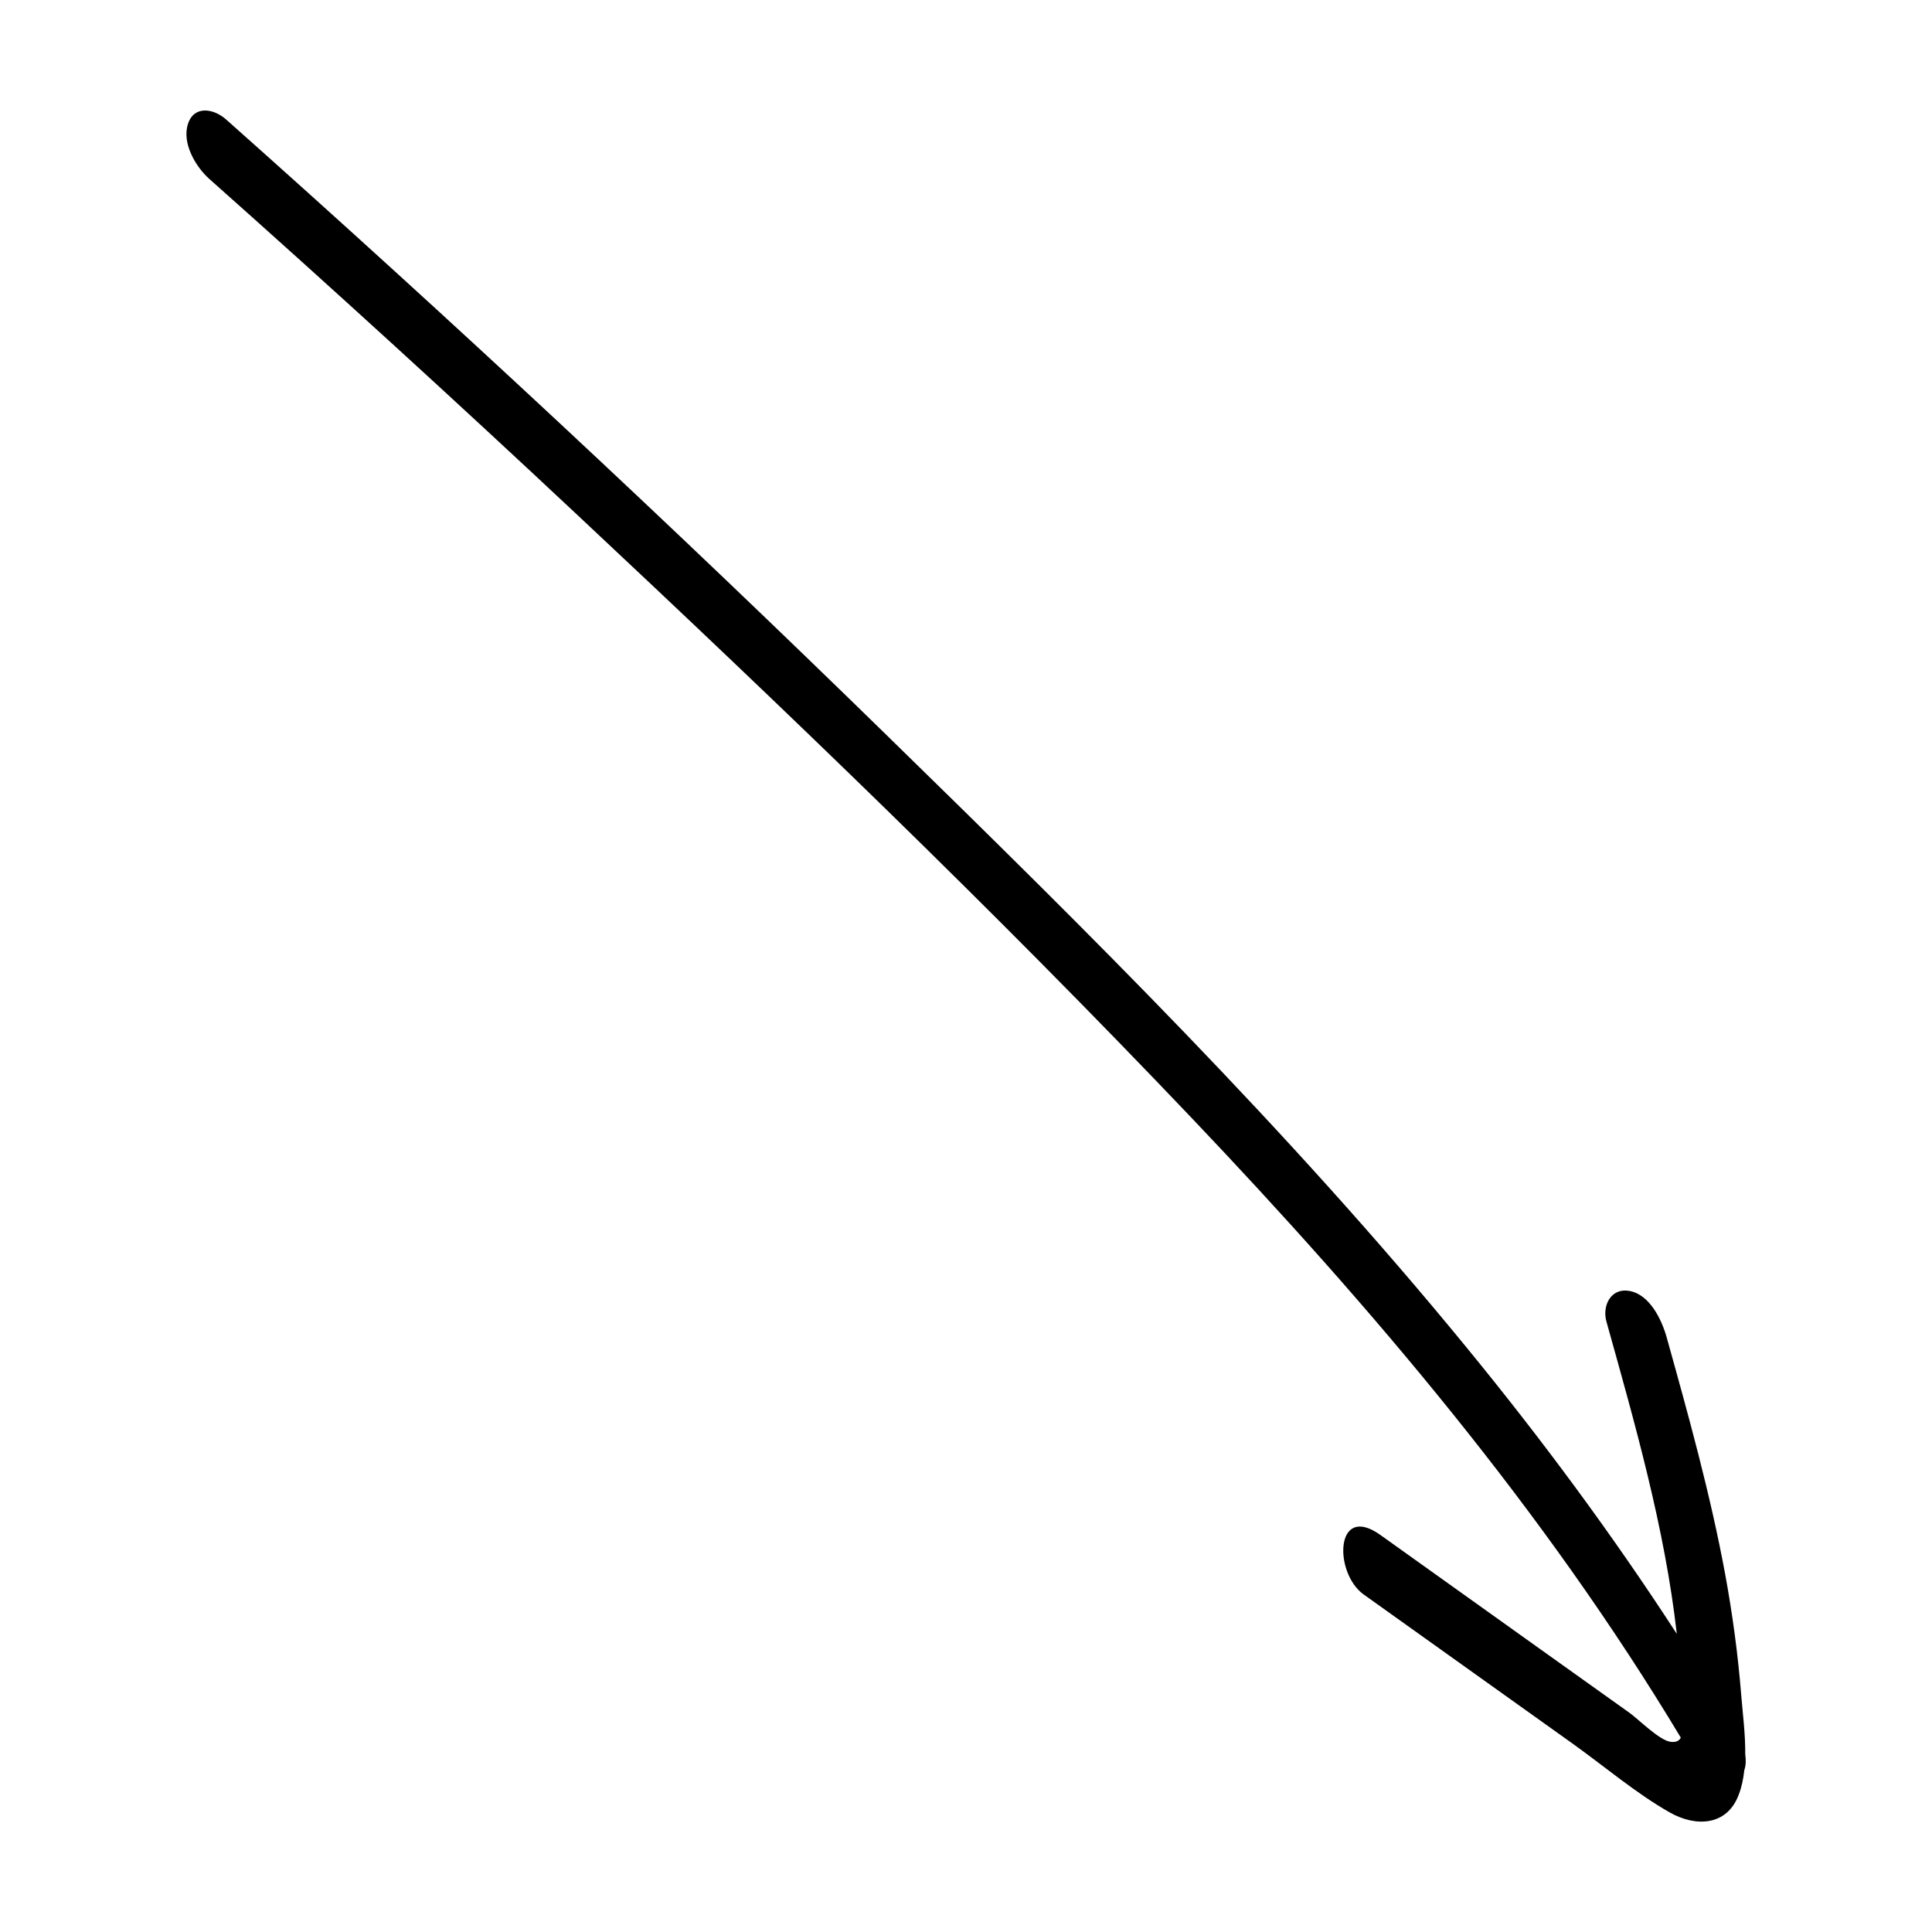 <?xml version="1.0" encoding="UTF-8"?>
<!-- Uploaded to: ICON Repo, www.svgrepo.com, Generator: ICON Repo Mixer Tools -->
<svg fill="#000000" width="800px" height="800px" version="1.1" viewBox="144 144 512 512" xmlns="http://www.w3.org/2000/svg">
 <path d="m203.91 175.65c59.703 53.102 118.14 107.56 175.28 163.39 53.152 51.891 106.25 104.39 153.36 161.93 19.949 24.336 38.691 49.625 55.82 76.023-3.176-28.062-11.082-55.672-18.641-82.727-1.211-4.281 1.211-9.02 6.047-8.16 5.441 0.957 8.566 7.609 9.875 12.191 5.793 20.758 11.586 41.562 15.516 62.773 1.965 10.68 3.426 21.461 4.281 32.242 0.402 4.836 1.109 10.328 1.059 15.617 0.203 1.461 0.203 2.922-0.25 4.18-0.25 2.316-0.707 4.535-1.512 6.602-3.125 8.211-11.387 8.516-18.289 4.586-9.02-5.141-17.332-12.242-25.797-18.289-18.438-13.148-36.828-26.301-55.27-39.449-8.012-5.742-7.609-24.383 4.434-15.77 14.812 10.578 29.625 21.16 44.438 31.738 7.203 5.141 14.41 10.277 21.613 15.418 2.316 1.664 7.859 7.254 10.832 7.656 1.512 0.203 2.316-0.301 2.719-1.109-36.117-60.148-81.711-113.86-129.98-164.59-52.398-55.066-107.36-107.86-162.83-159.8-31.992-29.98-64.387-59.551-97.137-88.672-3.676-3.273-7.356-9.574-5.641-14.66 1.664-4.938 6.852-3.981 10.074-1.109z"/>
</svg>